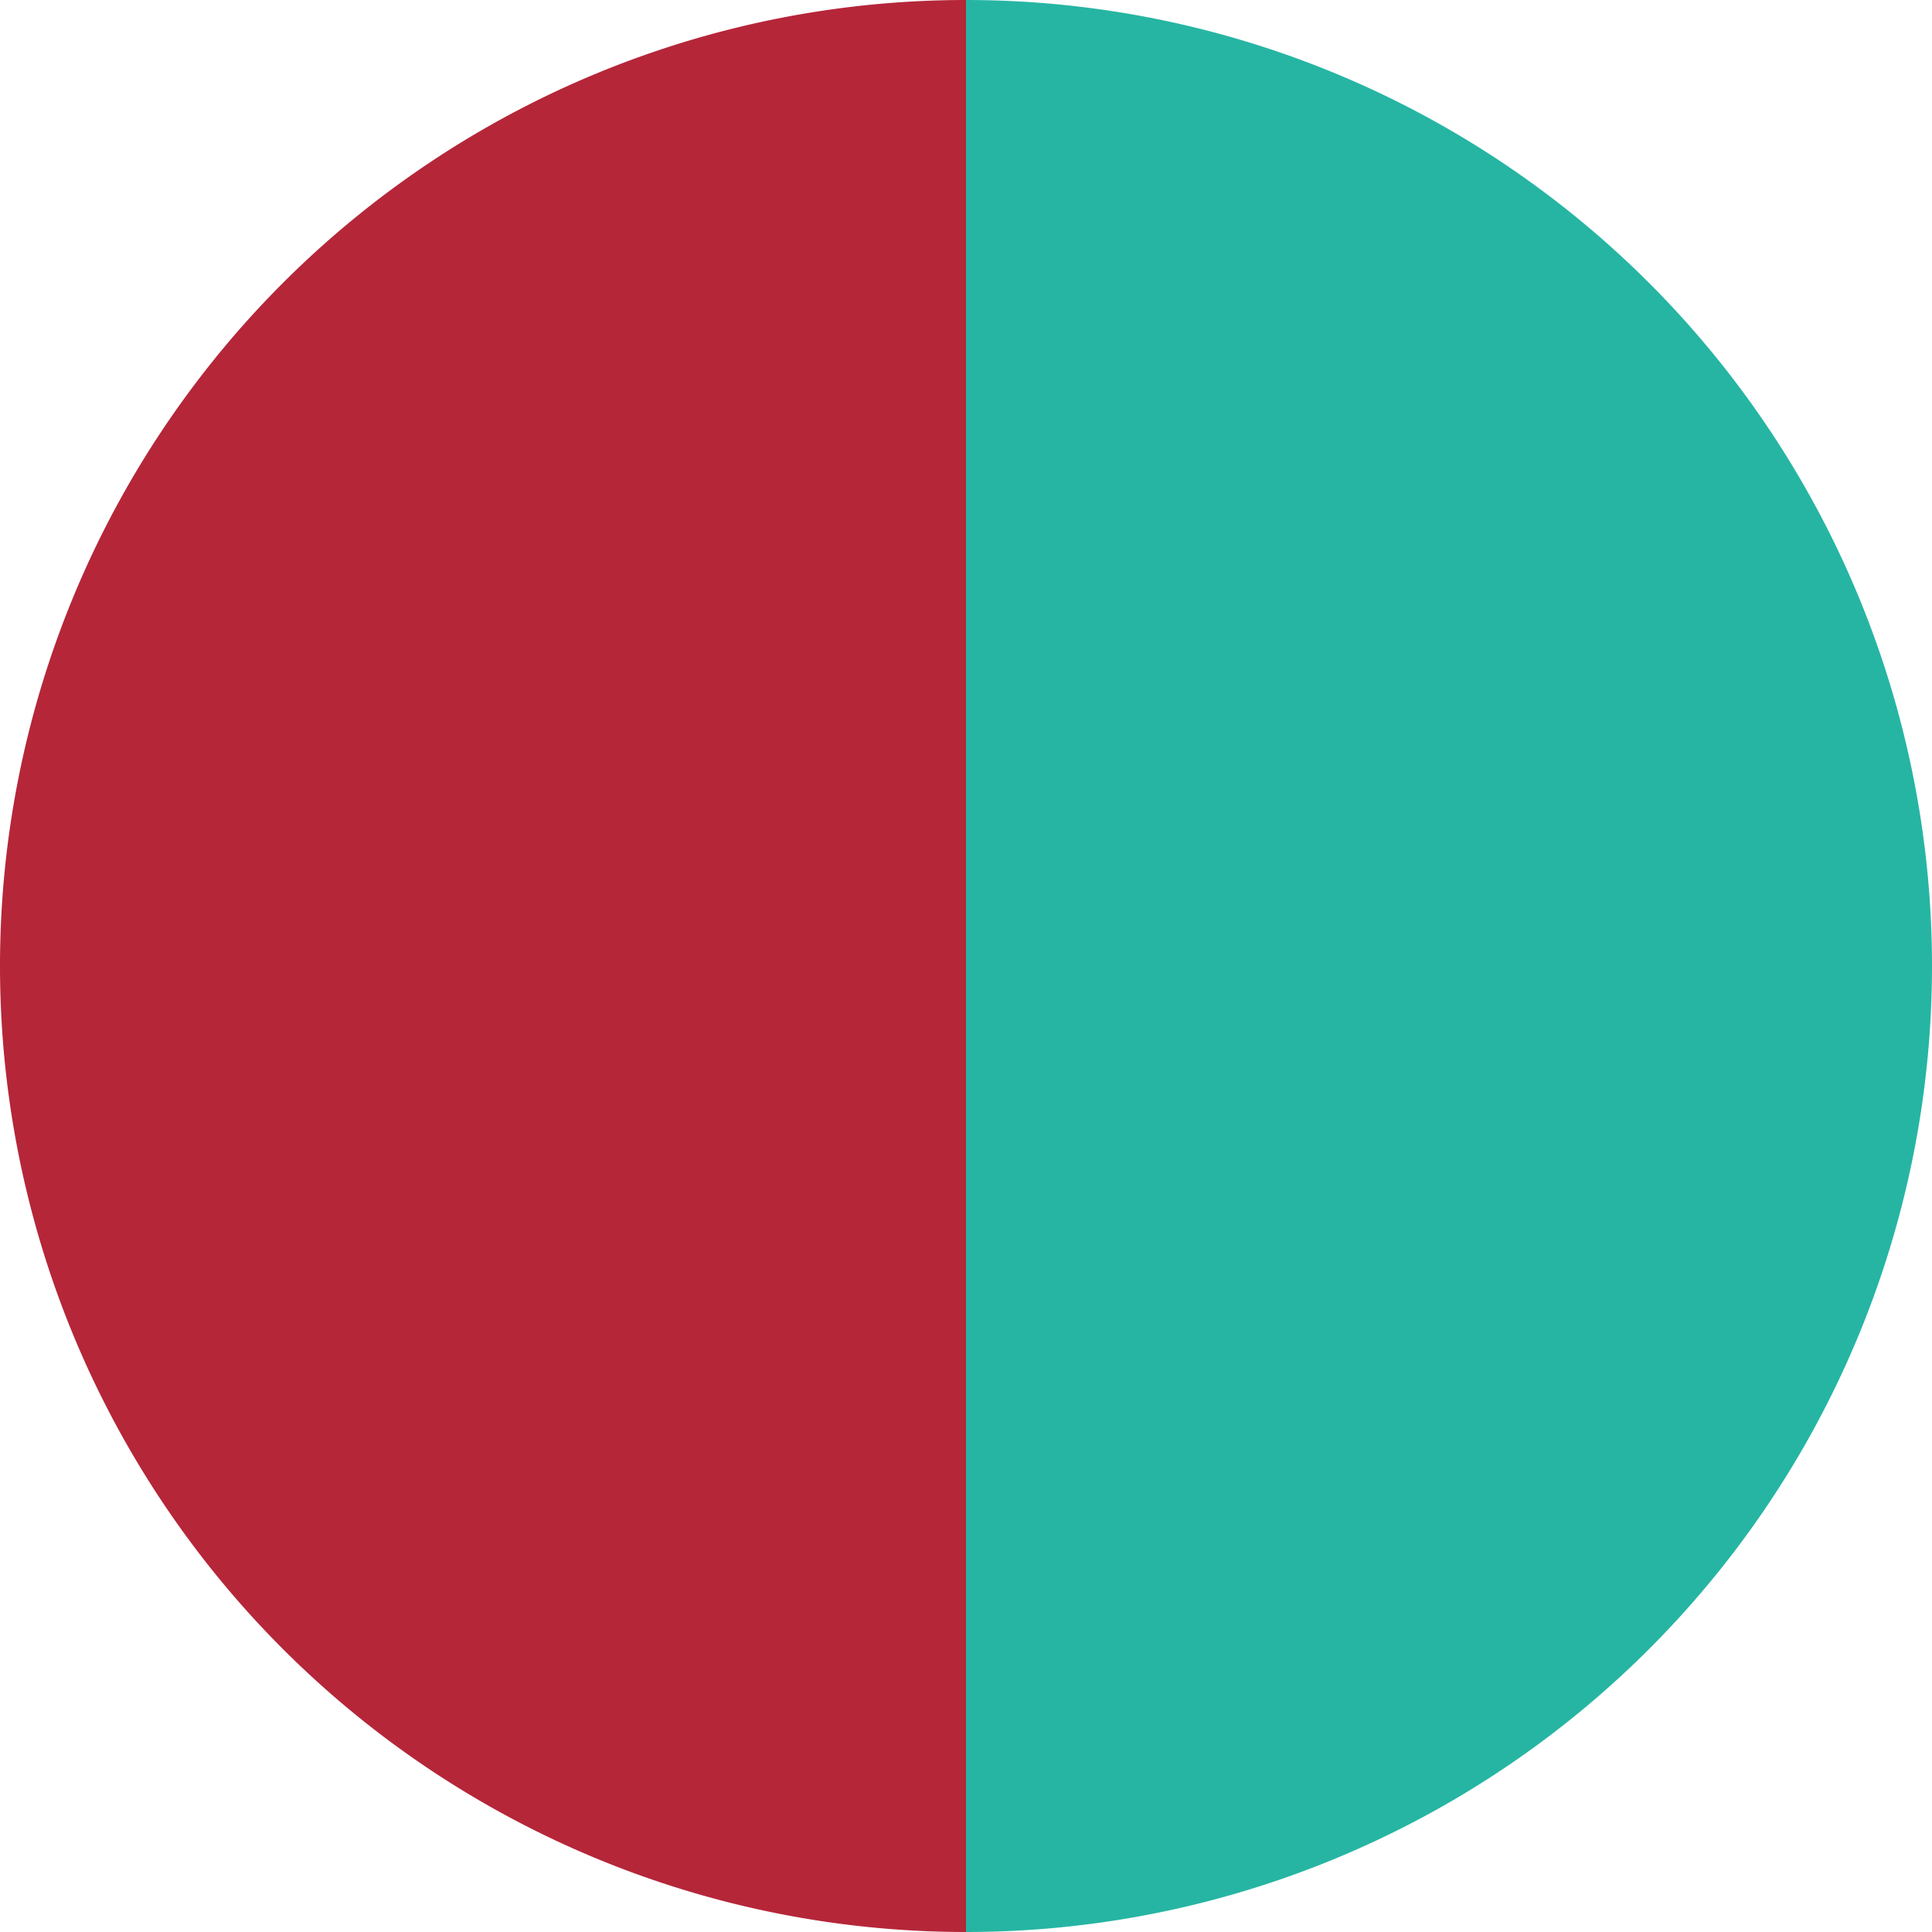 <?xml version="1.0" standalone="no"?>
<svg width="500" height="500" viewBox="-1 -1 2 2" xmlns="http://www.w3.org/2000/svg">
        <path d="M 0 -1 
             A 1,1 0 0,1 0 1             L 0,0
             z" fill="#26b5a3" />
            <path d="M 0 1 
             A 1,1 0 0,1 -0 -1             L 0,0
             z" fill="#b52639" />
    </svg>
